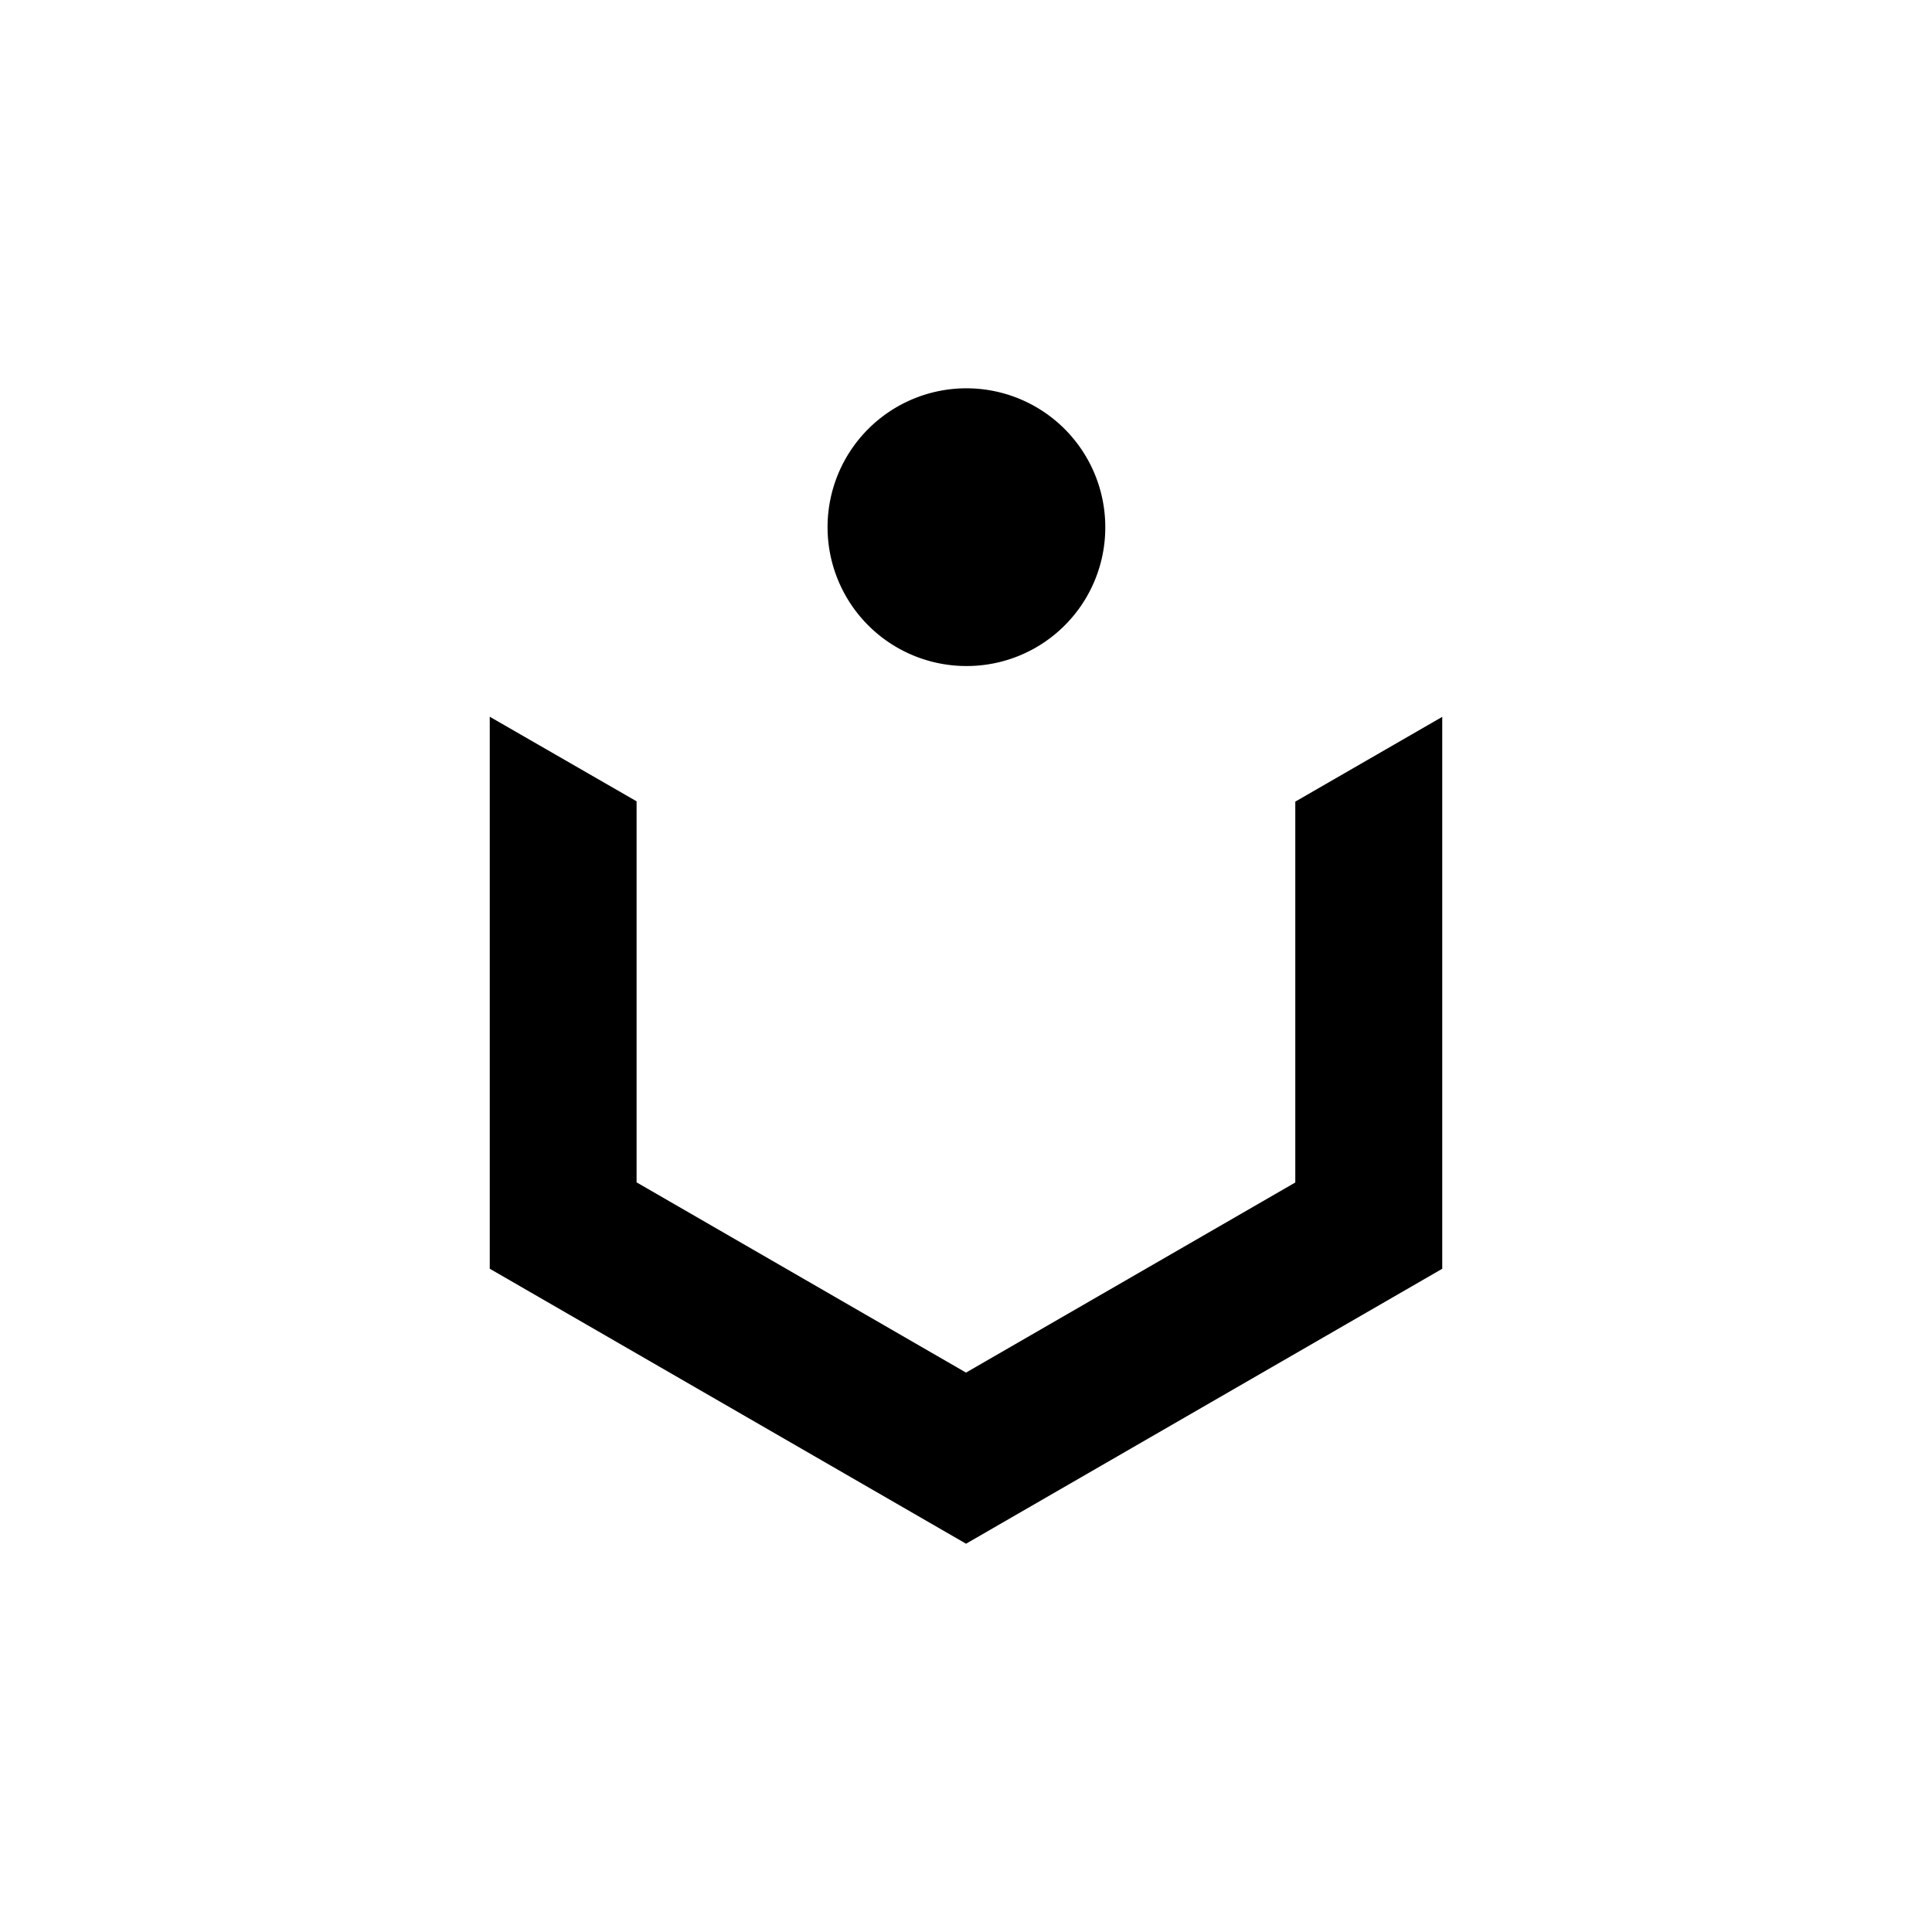 <svg id="Layer_1" data-name="Layer 1" xmlns="http://www.w3.org/2000/svg" viewBox="0 0 300 300"><title>TYP_Mark_Light</title><path d="M201.133,124.475l22.818-13.163v85.701l-73.944,42.694L76.049,197.007V111.295l22.8,13.133V183.595L150.002,213.136l51.131-29.52Z"/><path d="M150.036,103.421A21.563,21.563,0,1,1,171.629,81.914,21.522,21.522,0,0,1,150.036,103.421Z"/></svg>